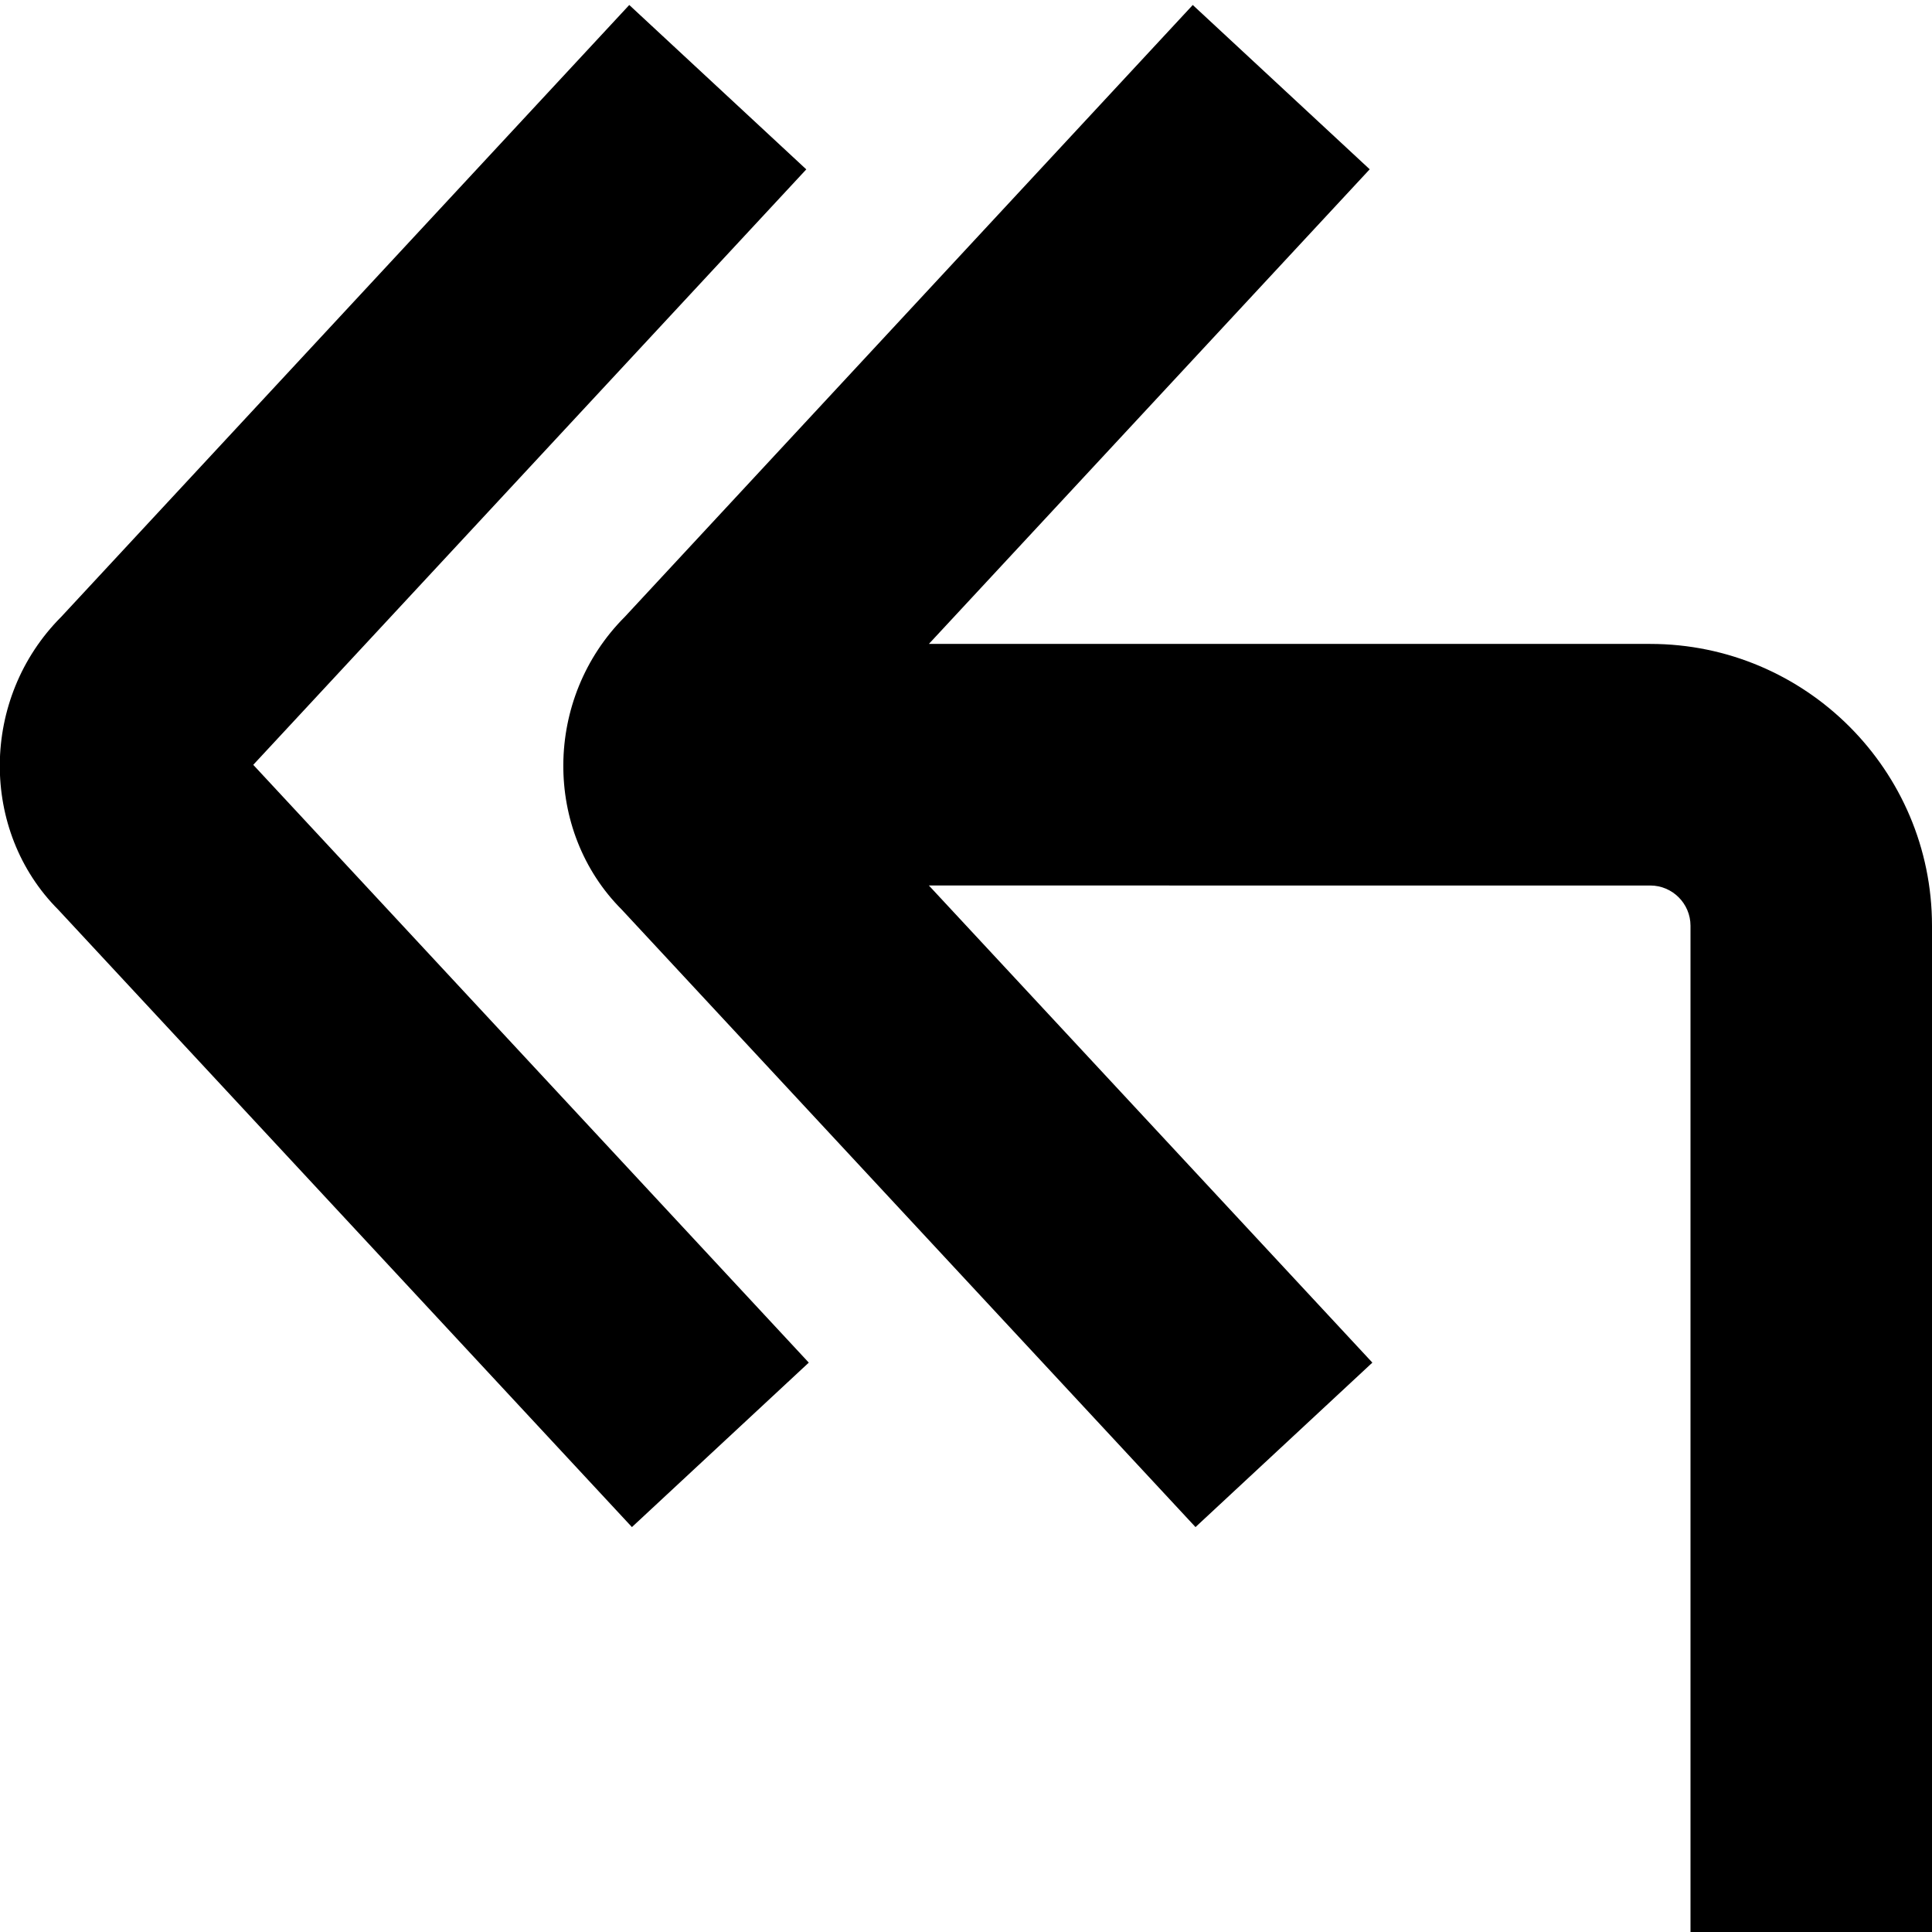<?xml version="1.0" encoding="UTF-8"?>
<svg xmlns="http://www.w3.org/2000/svg" id="Layer_1" data-name="Layer 1" viewBox="0 0 24 24" width="512" height="512"><path d="M24,11.5v12.5h-3V11.5c0-.275-.224-.5-.5-.5H11.539l5.509,5.927-2.197,2.043-7.126-7.669c-.976-.976-.976-2.626,.038-3.64L14.817,.062l2.198,2.041-5.476,5.896h8.961c1.93,0,3.5,1.57,3.5,3.5ZM10.016,2.104L7.817,.062,.762,7.661c-1.013,1.014-1.013,2.664-.038,3.64l7.126,7.669,2.197-2.043L3.146,9.501,10.016,2.104Z"/></svg>
